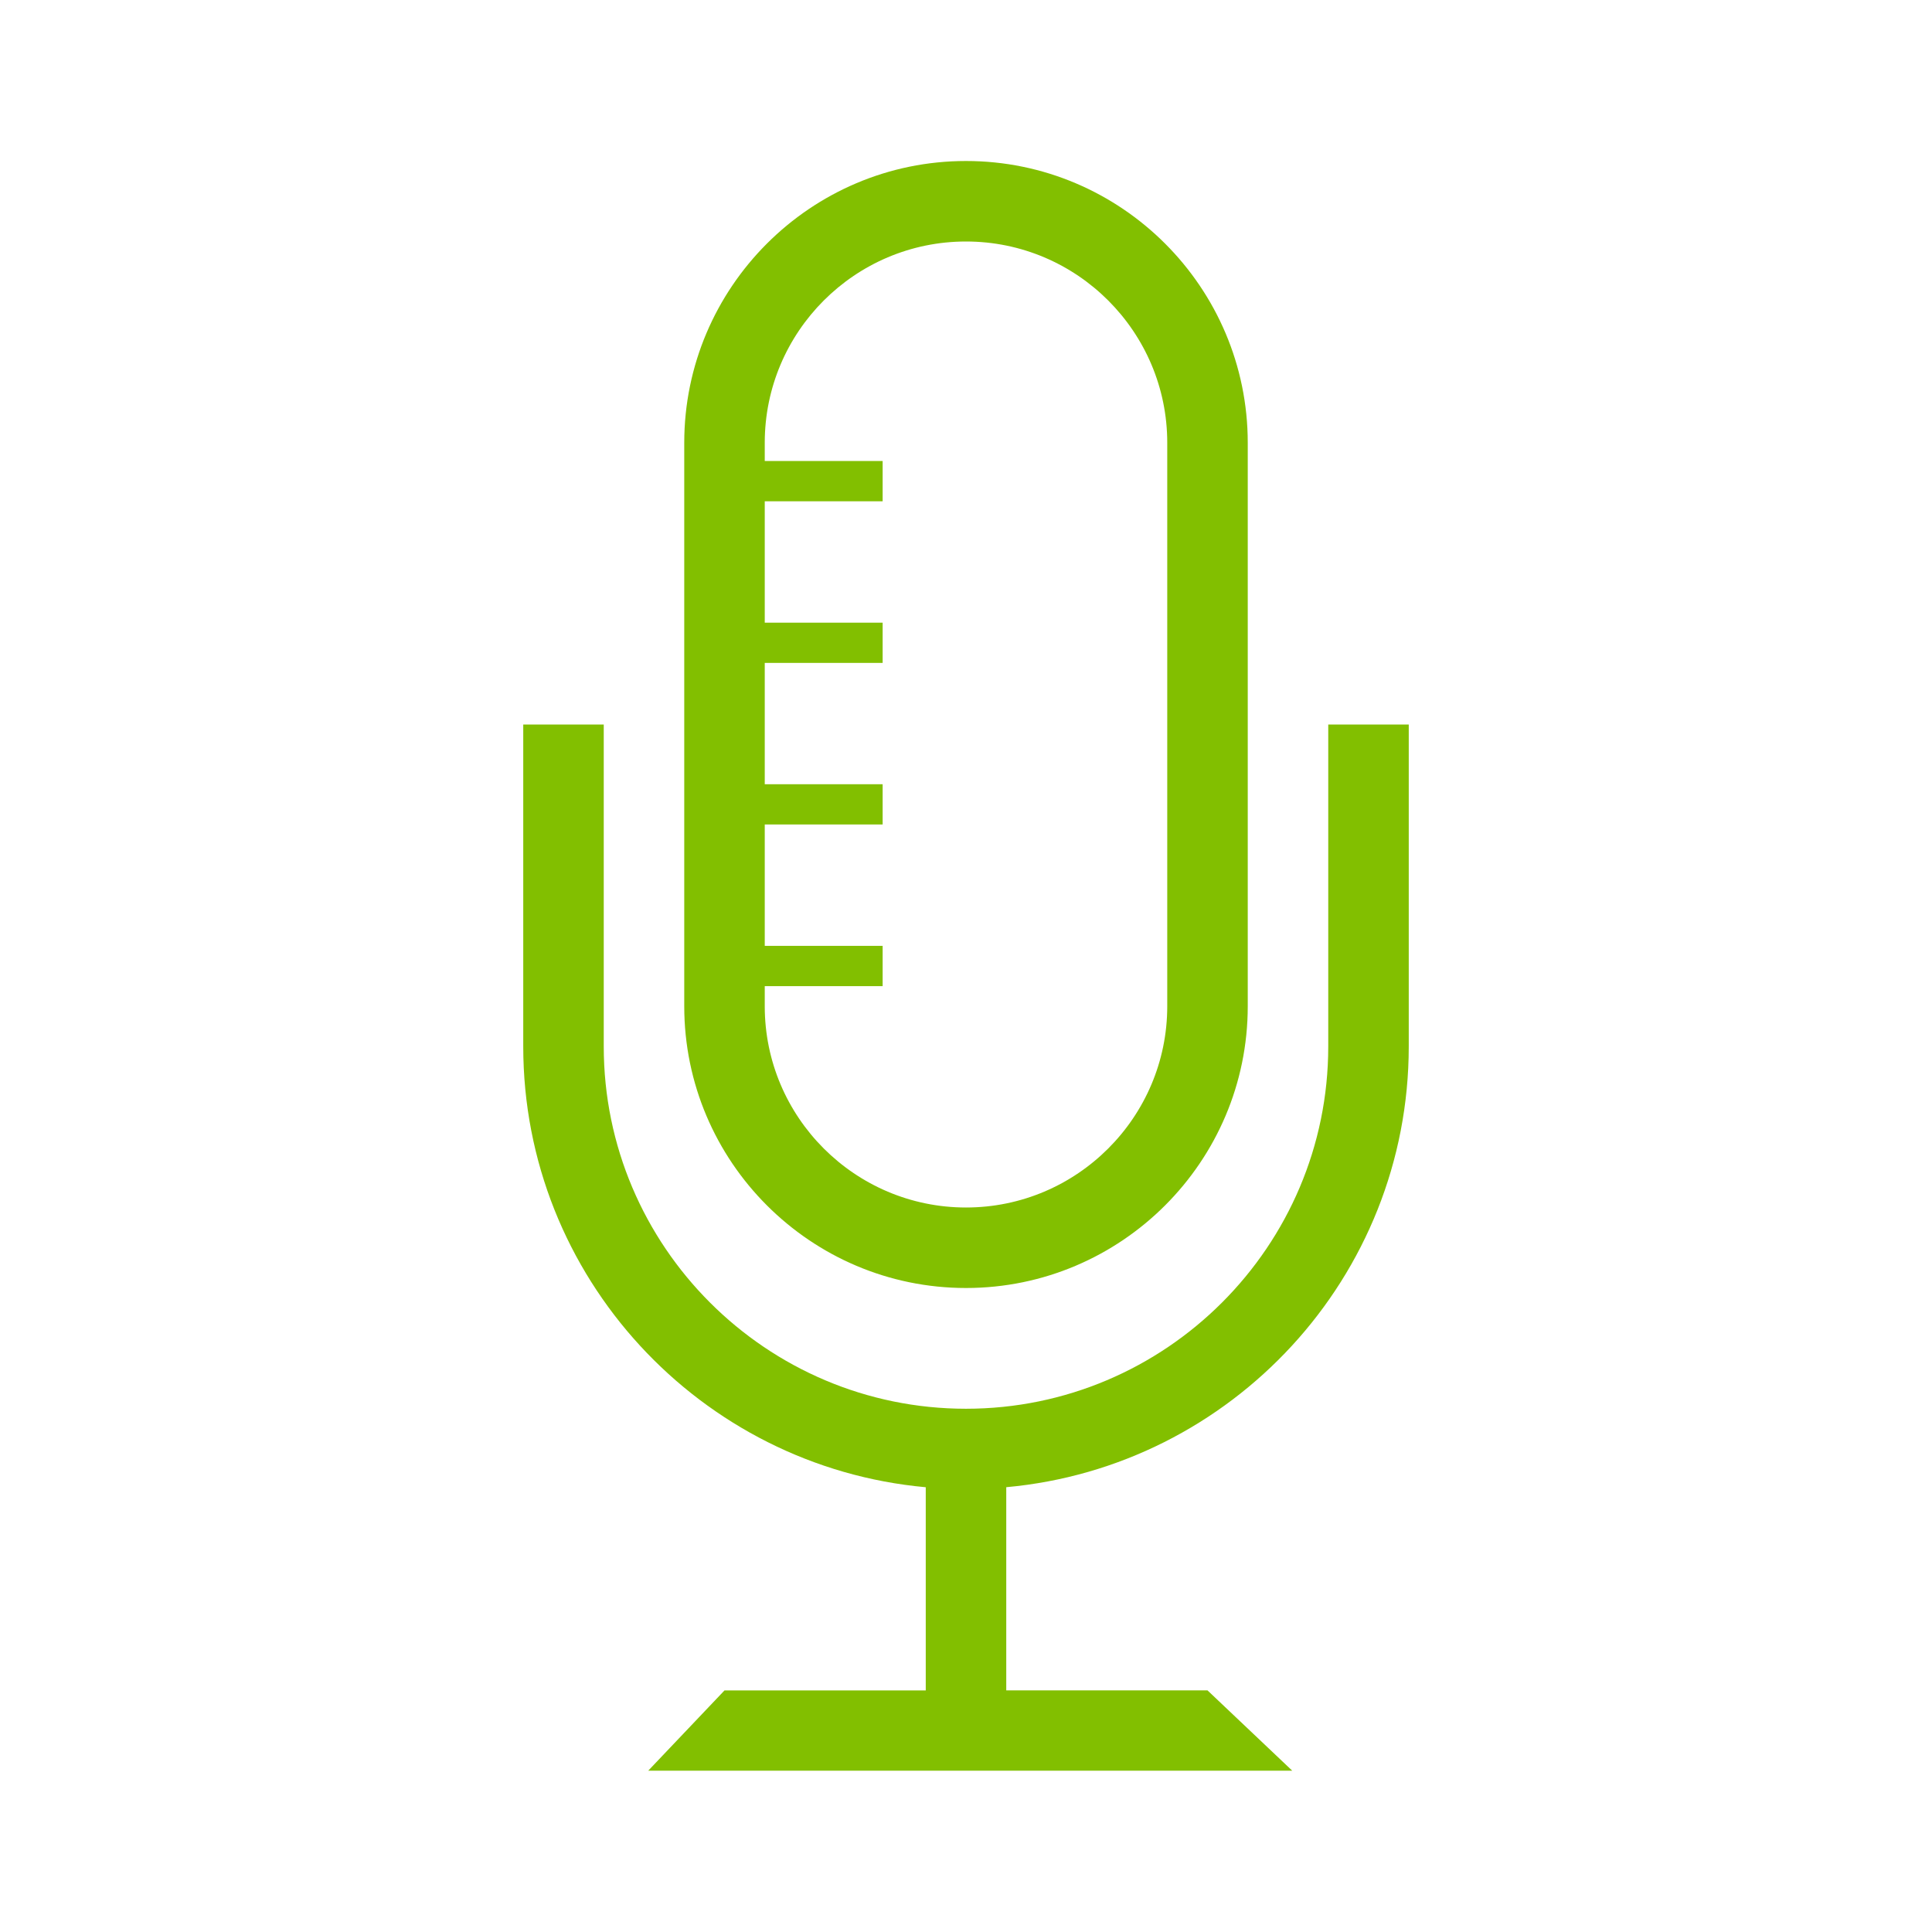 <?xml version="1.0" encoding="utf-8"?>
<!-- Generator: Adobe Illustrator 20.1.0, SVG Export Plug-In . SVG Version: 6.00 Build 0)  -->
<svg version="1.1" id="Warstwa_2" xmlns="http://www.w3.org/2000/svg" xmlns:xlink="http://www.w3.org/1999/xlink" x="0px" y="0px"
	 width="48px" height="48px" viewBox="0 0 48 48" enable-background="new 0 0 48 48" xml:space="preserve">
<path fill="#82BF00" d="M24,32c3.859,0,7-3.141,7-7V11c0-3.859-3.141-7-7-7s-7,3.141-7,7v14C17,28.859,20.141,32,24,32z M19,24.5
	h2.929v-1H19v-3.016h2.929v-1H19V16.47h2.929v-1H19v-3.016h2.929v-1H19V11c0-2.757,2.243-5,5-5s5,2.243,5,5v14c0,2.757-2.243,5-5,5
	s-5-2.243-5-5V24.5z M13,26v-8h2v8c0,4.963,4.037,9,9,9s9-4.037,9-9v-8h2v8c0,5.728-4.402,10.442-10,10.949v5.048h5l2.105,1.995h-16
	L18,41.998h5v-5.048C17.402,36.442,13,31.728,13,26z"/>
</svg>
